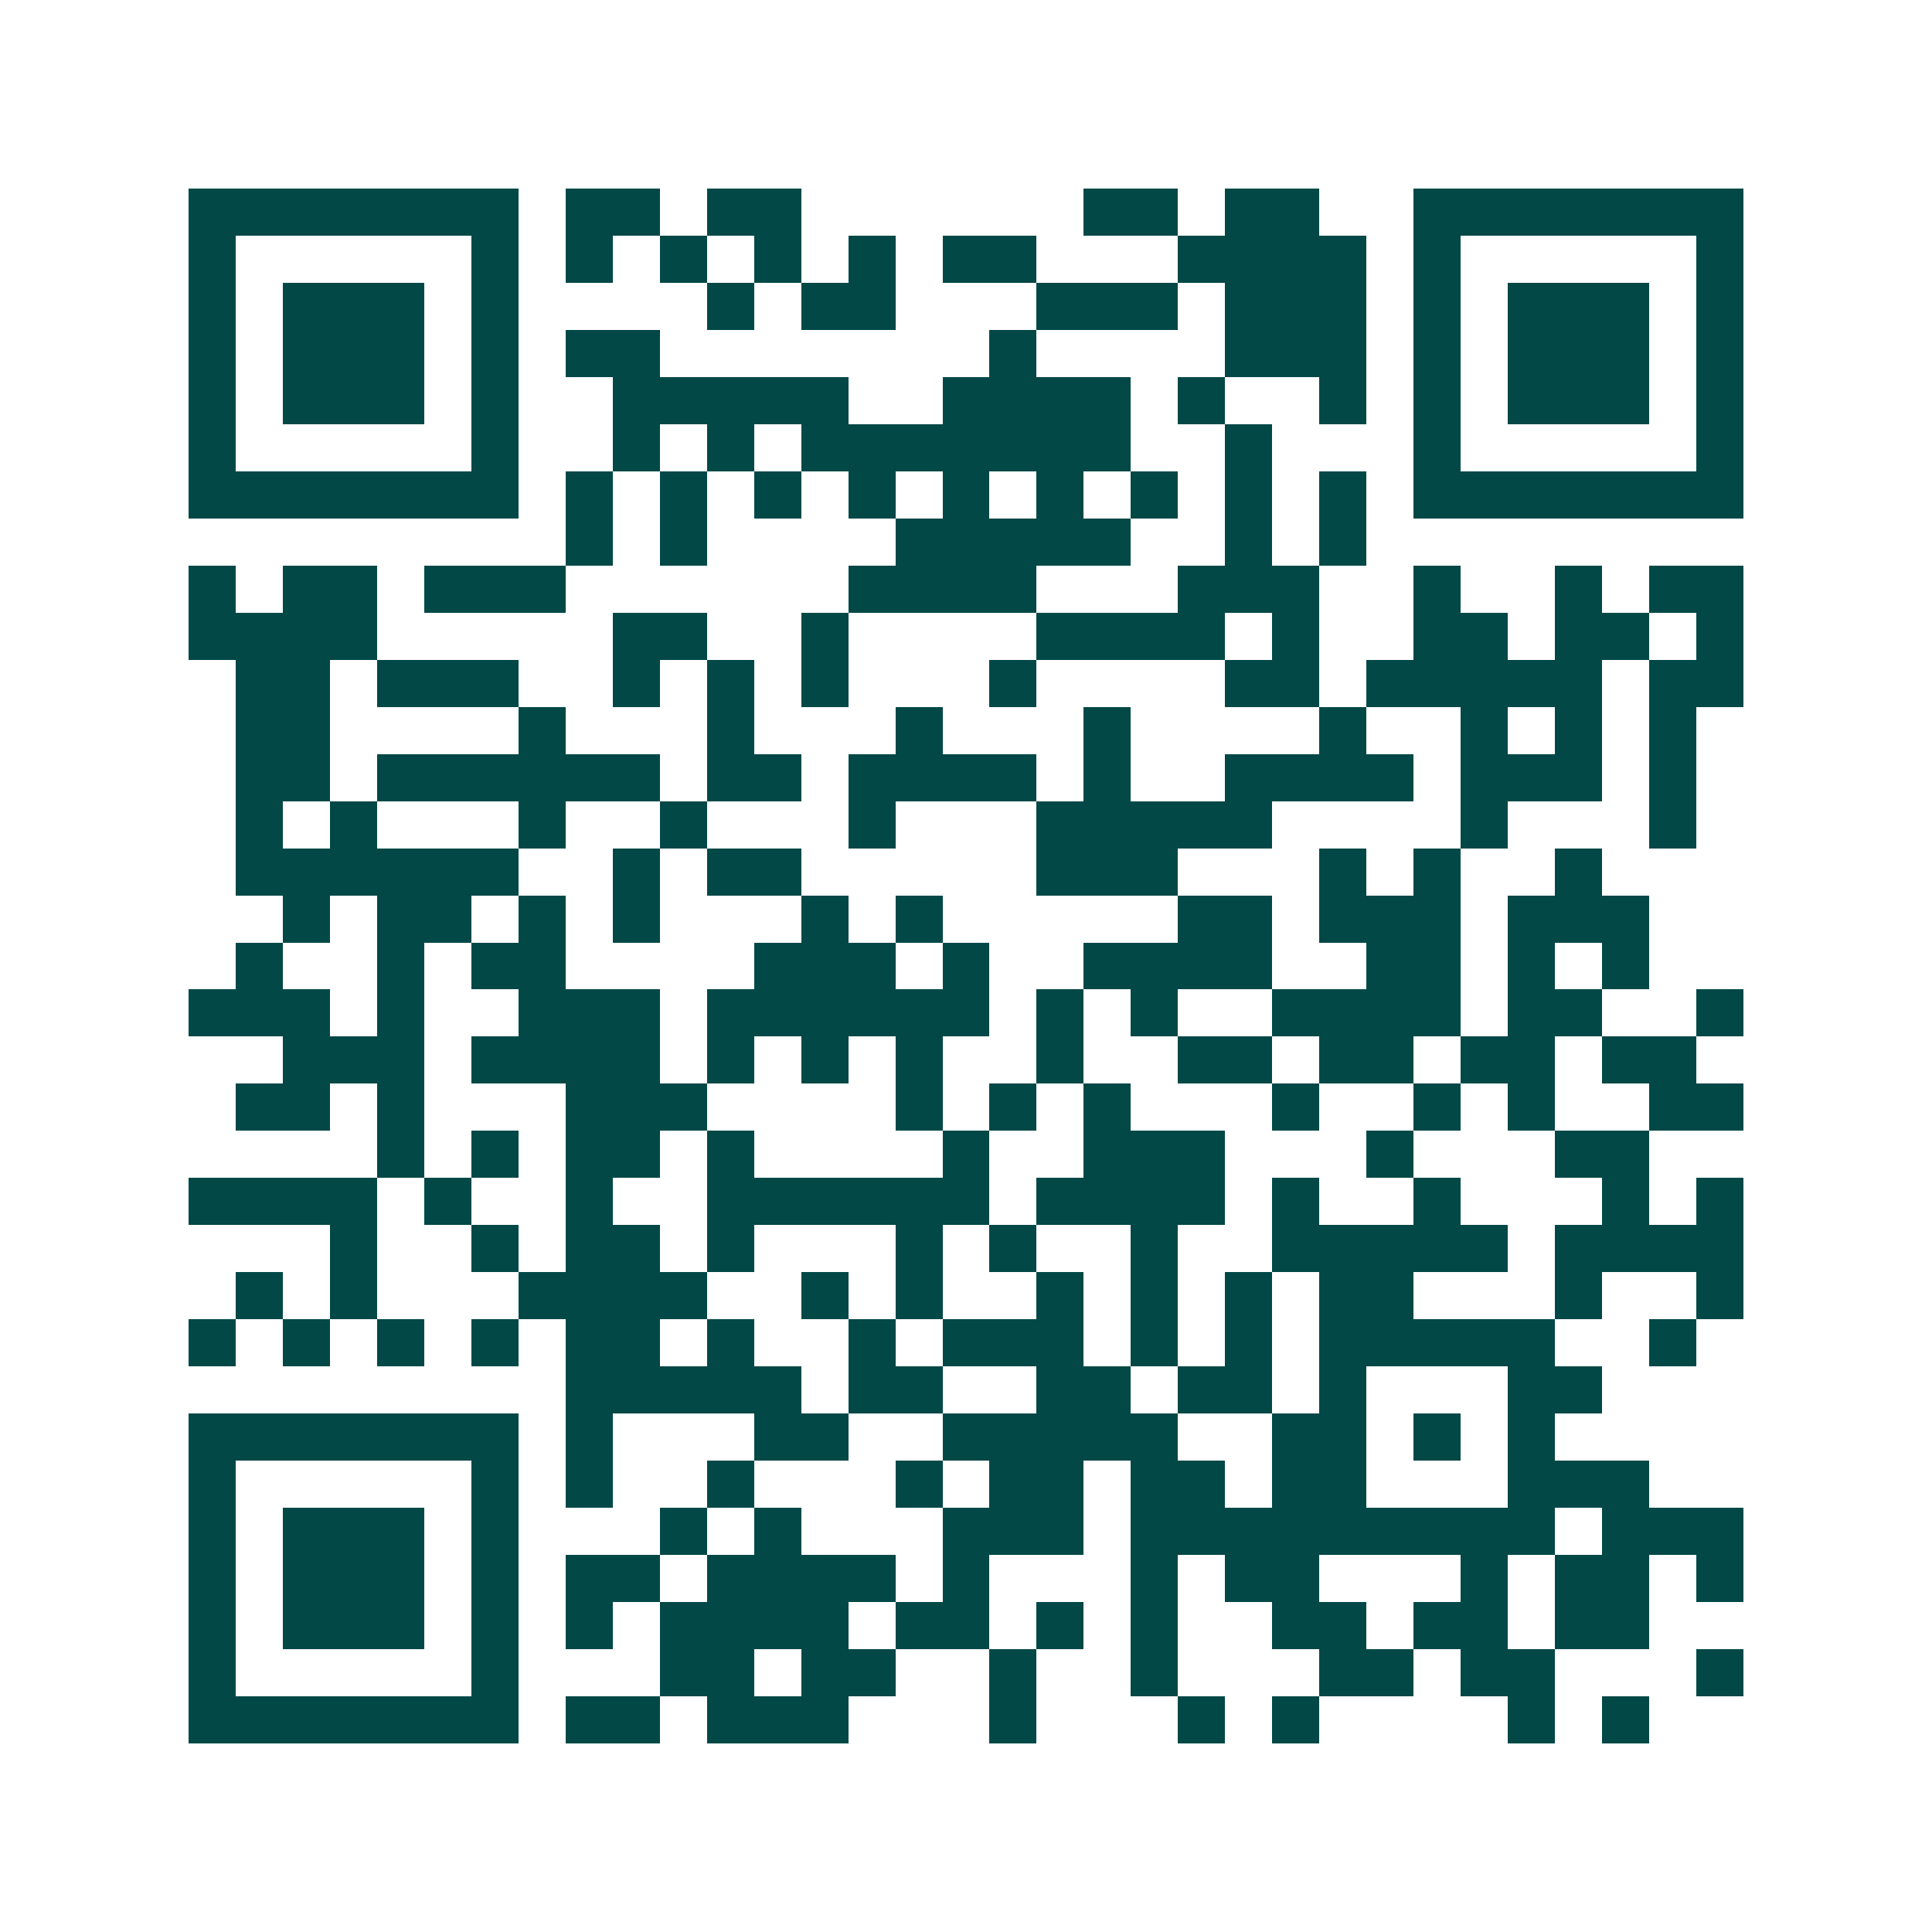 <svg xmlns="http://www.w3.org/2000/svg" width="200" height="200" viewBox="0 0 41 41" shape-rendering="crispEdges"><path fill="#ffffff" d="M0 0h41v41H0z"/><path stroke="#014847" d="M4 4.5h7m1 0h2m1 0h2m6 0h2m1 0h2m2 0h7M4 5.5h1m5 0h1m1 0h1m1 0h1m1 0h1m1 0h1m1 0h2m3 0h4m1 0h1m5 0h1M4 6.5h1m1 0h3m1 0h1m4 0h1m1 0h2m3 0h3m1 0h3m1 0h1m1 0h3m1 0h1M4 7.5h1m1 0h3m1 0h1m1 0h2m7 0h1m4 0h3m1 0h1m1 0h3m1 0h1M4 8.5h1m1 0h3m1 0h1m2 0h5m2 0h4m1 0h1m2 0h1m1 0h1m1 0h3m1 0h1M4 9.5h1m5 0h1m2 0h1m1 0h1m1 0h7m2 0h1m3 0h1m5 0h1M4 10.5h7m1 0h1m1 0h1m1 0h1m1 0h1m1 0h1m1 0h1m1 0h1m1 0h1m1 0h1m1 0h7M12 11.5h1m1 0h1m4 0h5m2 0h1m1 0h1M4 12.5h1m1 0h2m1 0h3m6 0h4m3 0h3m2 0h1m2 0h1m1 0h2M4 13.5h4m5 0h2m2 0h1m4 0h4m1 0h1m2 0h2m1 0h2m1 0h1M5 14.5h2m1 0h3m2 0h1m1 0h1m1 0h1m3 0h1m4 0h2m1 0h5m1 0h2M5 15.5h2m4 0h1m3 0h1m3 0h1m3 0h1m4 0h1m2 0h1m1 0h1m1 0h1M5 16.5h2m1 0h6m1 0h2m1 0h4m1 0h1m2 0h4m1 0h3m1 0h1M5 17.5h1m1 0h1m3 0h1m2 0h1m3 0h1m3 0h5m4 0h1m3 0h1M5 18.5h6m2 0h1m1 0h2m5 0h3m3 0h1m1 0h1m2 0h1M6 19.5h1m1 0h2m1 0h1m1 0h1m3 0h1m1 0h1m5 0h2m1 0h3m1 0h3M5 20.5h1m2 0h1m1 0h2m4 0h3m1 0h1m2 0h4m2 0h2m1 0h1m1 0h1M4 21.5h3m1 0h1m2 0h3m1 0h6m1 0h1m1 0h1m2 0h4m1 0h2m2 0h1M6 22.5h3m1 0h4m1 0h1m1 0h1m1 0h1m2 0h1m2 0h2m1 0h2m1 0h2m1 0h2M5 23.5h2m1 0h1m3 0h3m4 0h1m1 0h1m1 0h1m3 0h1m2 0h1m1 0h1m2 0h2M8 24.5h1m1 0h1m1 0h2m1 0h1m4 0h1m2 0h3m3 0h1m3 0h2M4 25.5h4m1 0h1m2 0h1m2 0h6m1 0h4m1 0h1m2 0h1m3 0h1m1 0h1M7 26.5h1m2 0h1m1 0h2m1 0h1m3 0h1m1 0h1m2 0h1m2 0h5m1 0h4M5 27.5h1m1 0h1m3 0h4m2 0h1m1 0h1m2 0h1m1 0h1m1 0h1m1 0h2m3 0h1m2 0h1M4 28.5h1m1 0h1m1 0h1m1 0h1m1 0h2m1 0h1m2 0h1m1 0h3m1 0h1m1 0h1m1 0h5m2 0h1M12 29.5h5m1 0h2m2 0h2m1 0h2m1 0h1m3 0h2M4 30.5h7m1 0h1m3 0h2m2 0h5m2 0h2m1 0h1m1 0h1M4 31.5h1m5 0h1m1 0h1m2 0h1m3 0h1m1 0h2m1 0h2m1 0h2m3 0h3M4 32.5h1m1 0h3m1 0h1m3 0h1m1 0h1m3 0h3m1 0h9m1 0h3M4 33.5h1m1 0h3m1 0h1m1 0h2m1 0h4m1 0h1m3 0h1m1 0h2m3 0h1m1 0h2m1 0h1M4 34.5h1m1 0h3m1 0h1m1 0h1m1 0h4m1 0h2m1 0h1m1 0h1m2 0h2m1 0h2m1 0h2M4 35.5h1m5 0h1m3 0h2m1 0h2m2 0h1m2 0h1m3 0h2m1 0h2m3 0h1M4 36.5h7m1 0h2m1 0h3m3 0h1m3 0h1m1 0h1m4 0h1m1 0h1"/></svg>
